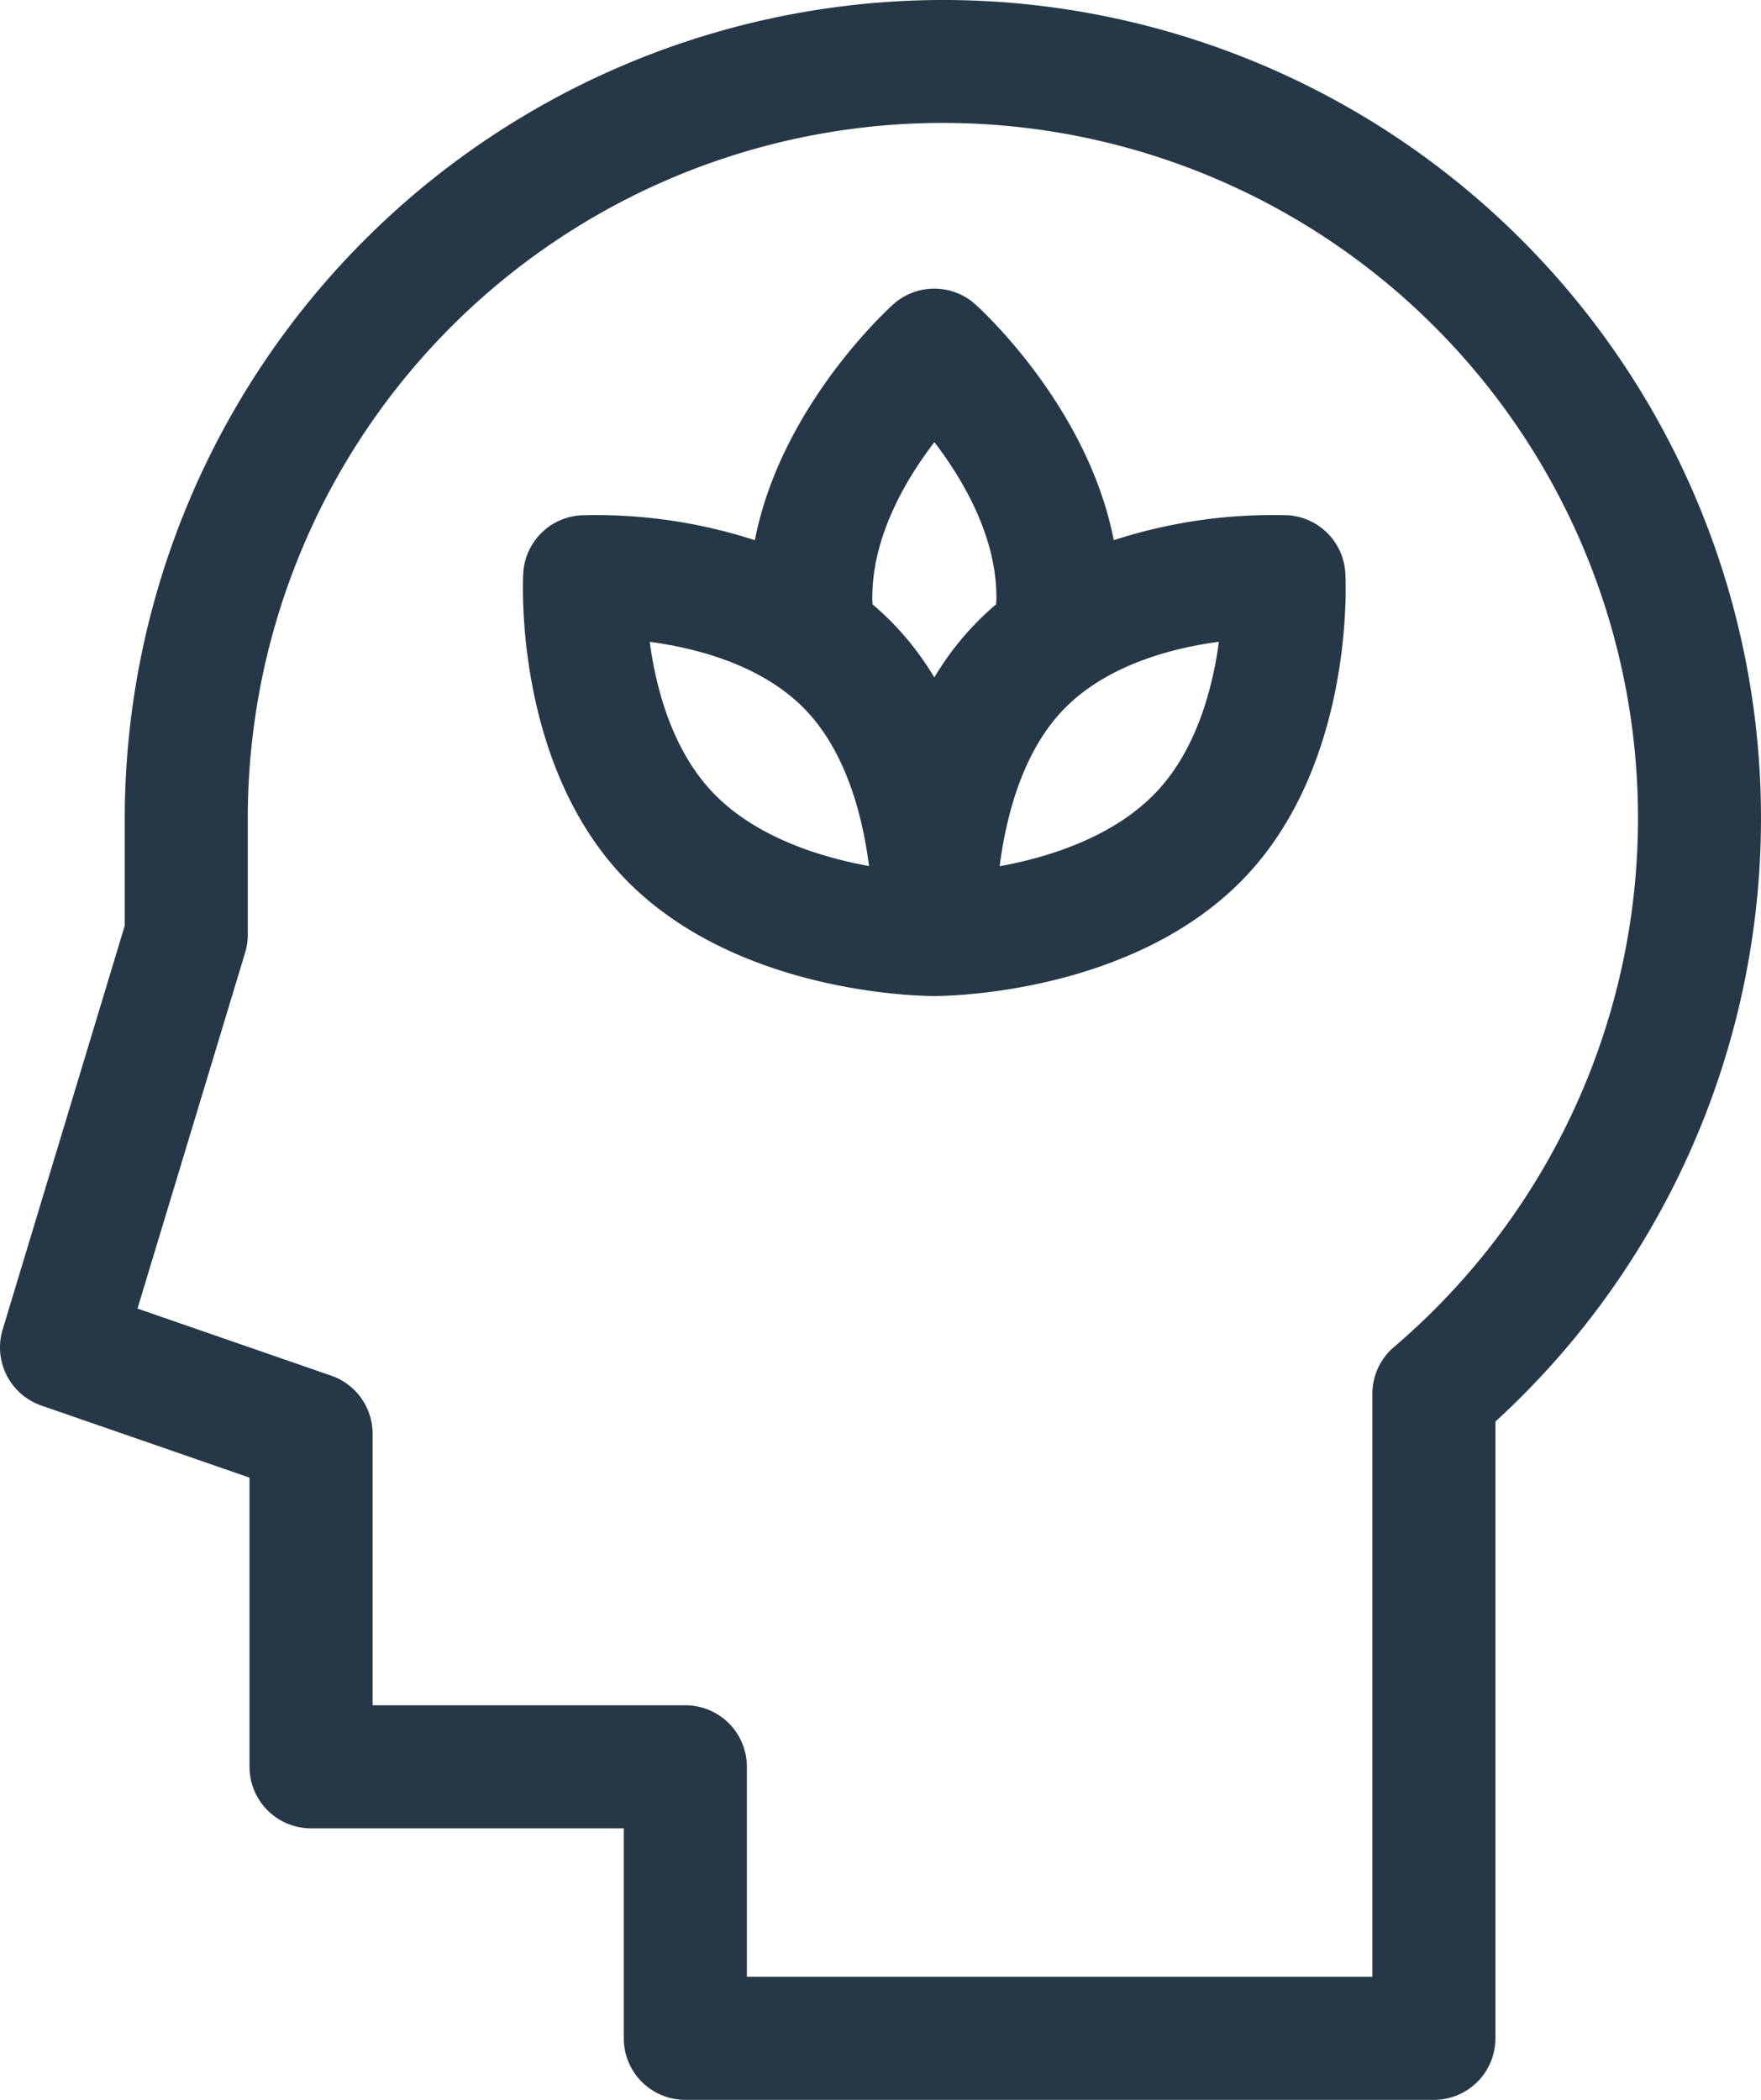 <?xml version="1.0" encoding="UTF-8"?> <svg xmlns="http://www.w3.org/2000/svg" xmlns:xlink="http://www.w3.org/1999/xlink" width="120.497" height="143.672" viewBox="0 0 120.497 143.672"><defs><style>.a{fill:none;}.b{clip-path:url(#a);}.c{fill:#263847;}</style><clipPath id="a"><path class="a" d="M0,103.823H120.5V-39.849H0Z" transform="translate(0 39.849)"></path></clipPath></defs><g class="b" transform="translate(0 0)"><g transform="translate(35.781 19.748)"><path class="c" d="M37.8,11.205a35.21,35.21,0,0,0-11.88,1.705C24.146,3.767,16.8-2.91,16.448-3.227a4.206,4.206,0,0,0-5.614,0c-.353.317-7.7,6.995-9.471,16.138a35.306,35.306,0,0,0-11.88-1.705,4.209,4.209,0,0,0-3.97,3.97c-.029.541-.638,13.3,7.2,21.142C.372,43.971,12.785,44.1,13.618,44.1h.047c.833,0,13.246-.133,20.9-7.788,7.842-7.842,7.236-20.6,7.2-21.142a4.206,4.206,0,0,0-3.97-3.97M4.673,24.361c2.942,2.946,4.074,7.474,4.5,10.845C5.935,34.615,1.6,33.3-1.33,30.364s-4.074-7.29-4.5-10.5c3.216.433,7.575,1.568,10.506,4.5M18.114,35.214c.433-3.378,1.568-7.921,4.5-10.852s7.294-4.074,10.5-4.5c-.433,3.216-1.568,7.575-4.5,10.506s-7.261,4.262-10.5,4.849M9.4,16.815c0-4.164,2.279-8.044,4.247-10.614,1.965,2.574,4.244,6.45,4.244,10.614,0,.162-.011.321-.018.48-.415.353-.818.721-1.211,1.114A20.131,20.131,0,0,0,13.643,22.3a20.294,20.294,0,0,0-3.018-3.887c-.393-.393-.8-.761-1.211-1.114-.007-.159-.018-.317-.018-.48" transform="translate(14.508 4.301)"></path></g><g transform="translate(0.001 -0.001)"><path class="c" d="M46.623,0A56.045,56.045,0,0,0-9.359,55.981v7.351l-8.354,27.636a4.206,4.206,0,0,0,2.65,5.2L-.821,101.1v19.787a4.208,4.208,0,0,0,4.208,4.208h21.4v14.371A4.208,4.208,0,0,0,29,143.672H80.218a4.208,4.208,0,0,0,4.211-4.208v-42.2A55.98,55.98,0,0,0,46.623,0M77.485,92.165a4.205,4.205,0,0,0-1.475,3.2v39.887h-42.8V120.886A4.208,4.208,0,0,0,29,116.675H7.6V98.1a4.207,4.207,0,0,0-2.83-3.977L-8.486,89.533-1.12,65.175a4.245,4.245,0,0,0,.18-1.219V55.981A47.563,47.563,0,1,1,77.485,92.165" transform="translate(17.894)"></path></g></g></svg> 